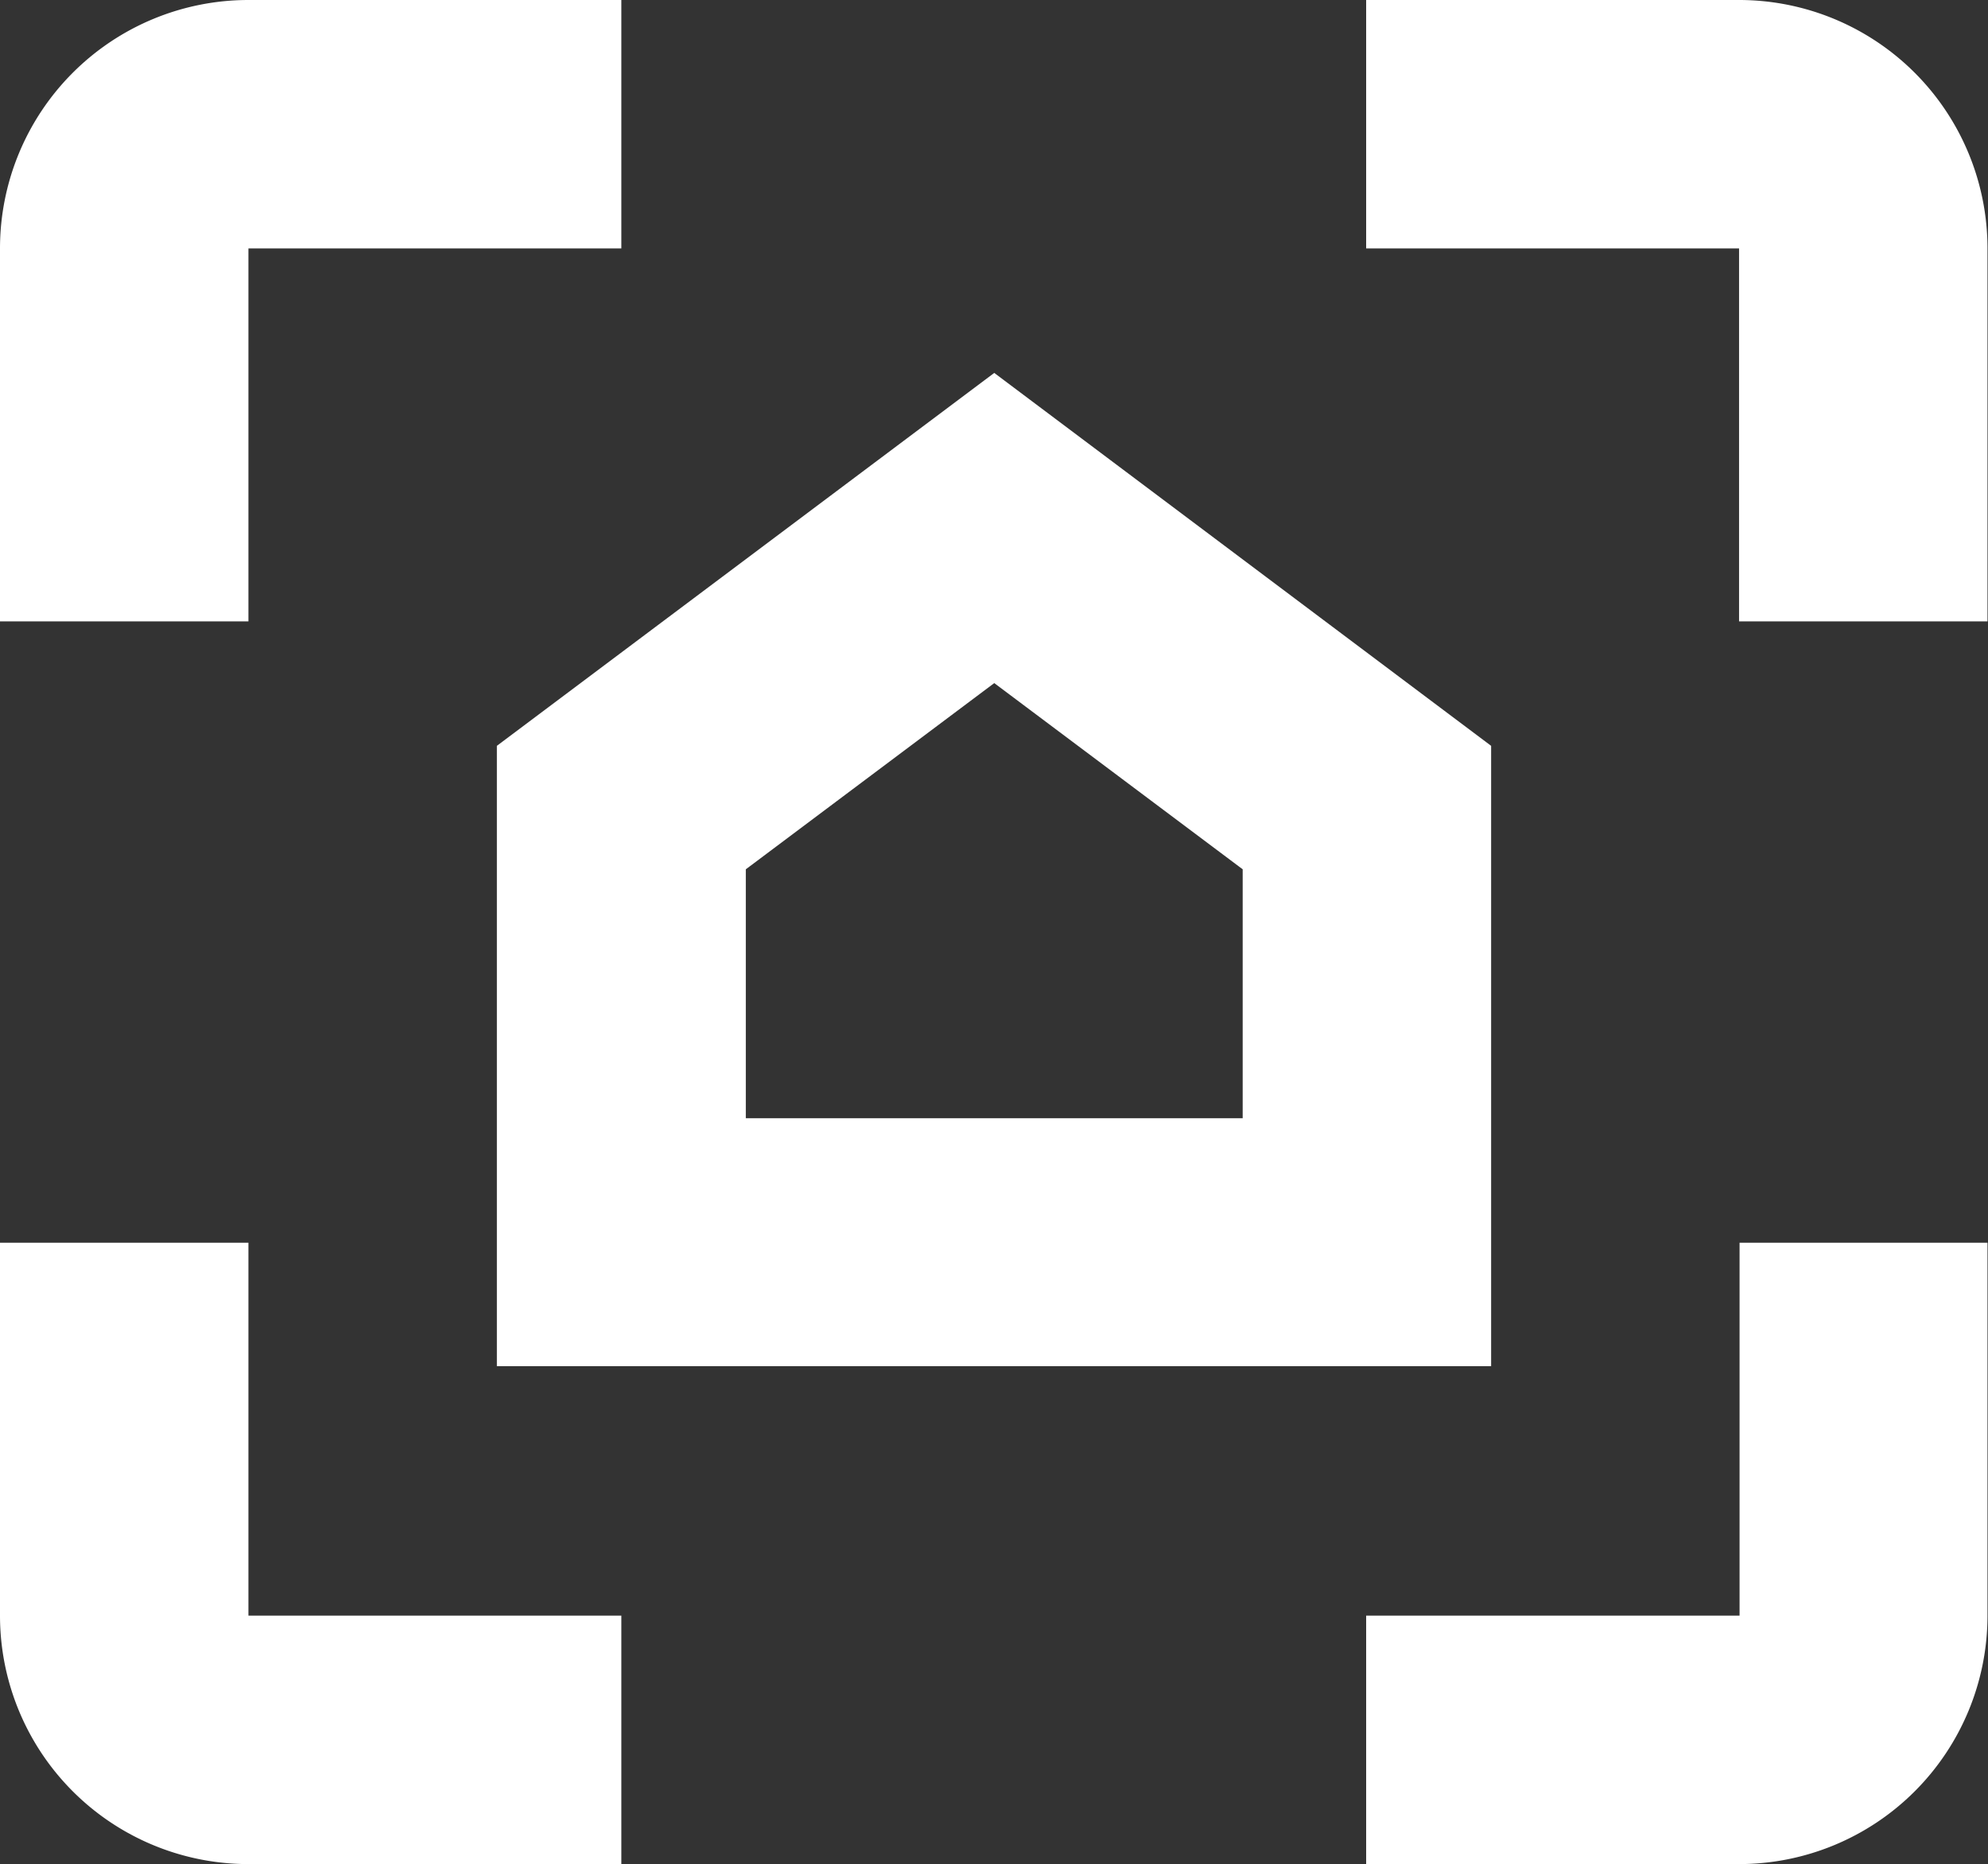 <svg xmlns="http://www.w3.org/2000/svg" viewBox="0 0 39.29 36.84"><rect x="0" y="0" width="39.29" height="36.84" fill="#333333" stroke="none"/><defs><style>.cls-1{fill:#fff;}</style></defs><g id="Layer_2" data-name="Layer 2"><g id="Layer_1-2" data-name="Layer 1"><path class="cls-1" d="M34.38,0H27V4.91h7.37v7.37h4.91V4.91A4.91,4.91,0,0,0,34.38,0Z"/><path class="cls-1" d="M0,4.91v7.37H4.91V4.91h7.37V0H4.91A4.91,4.91,0,0,0,0,4.91Z"/><path class="cls-1" d="M4.91,36.84h7.37V31.93H4.91V24.56H0v7.37A4.91,4.91,0,0,0,4.91,36.84Z"/><path class="cls-1" d="M34.38,31.93H27v4.91h7.37a4.91,4.91,0,0,0,4.91-4.91V24.56H34.38Z"/><path class="cls-1" d="M9.82,27H29.47V14.74L19.65,7.37,9.82,14.74Zm4.92-9.82,4.91-3.68,4.91,3.68V22.1H14.74Z"/></g></g></svg>